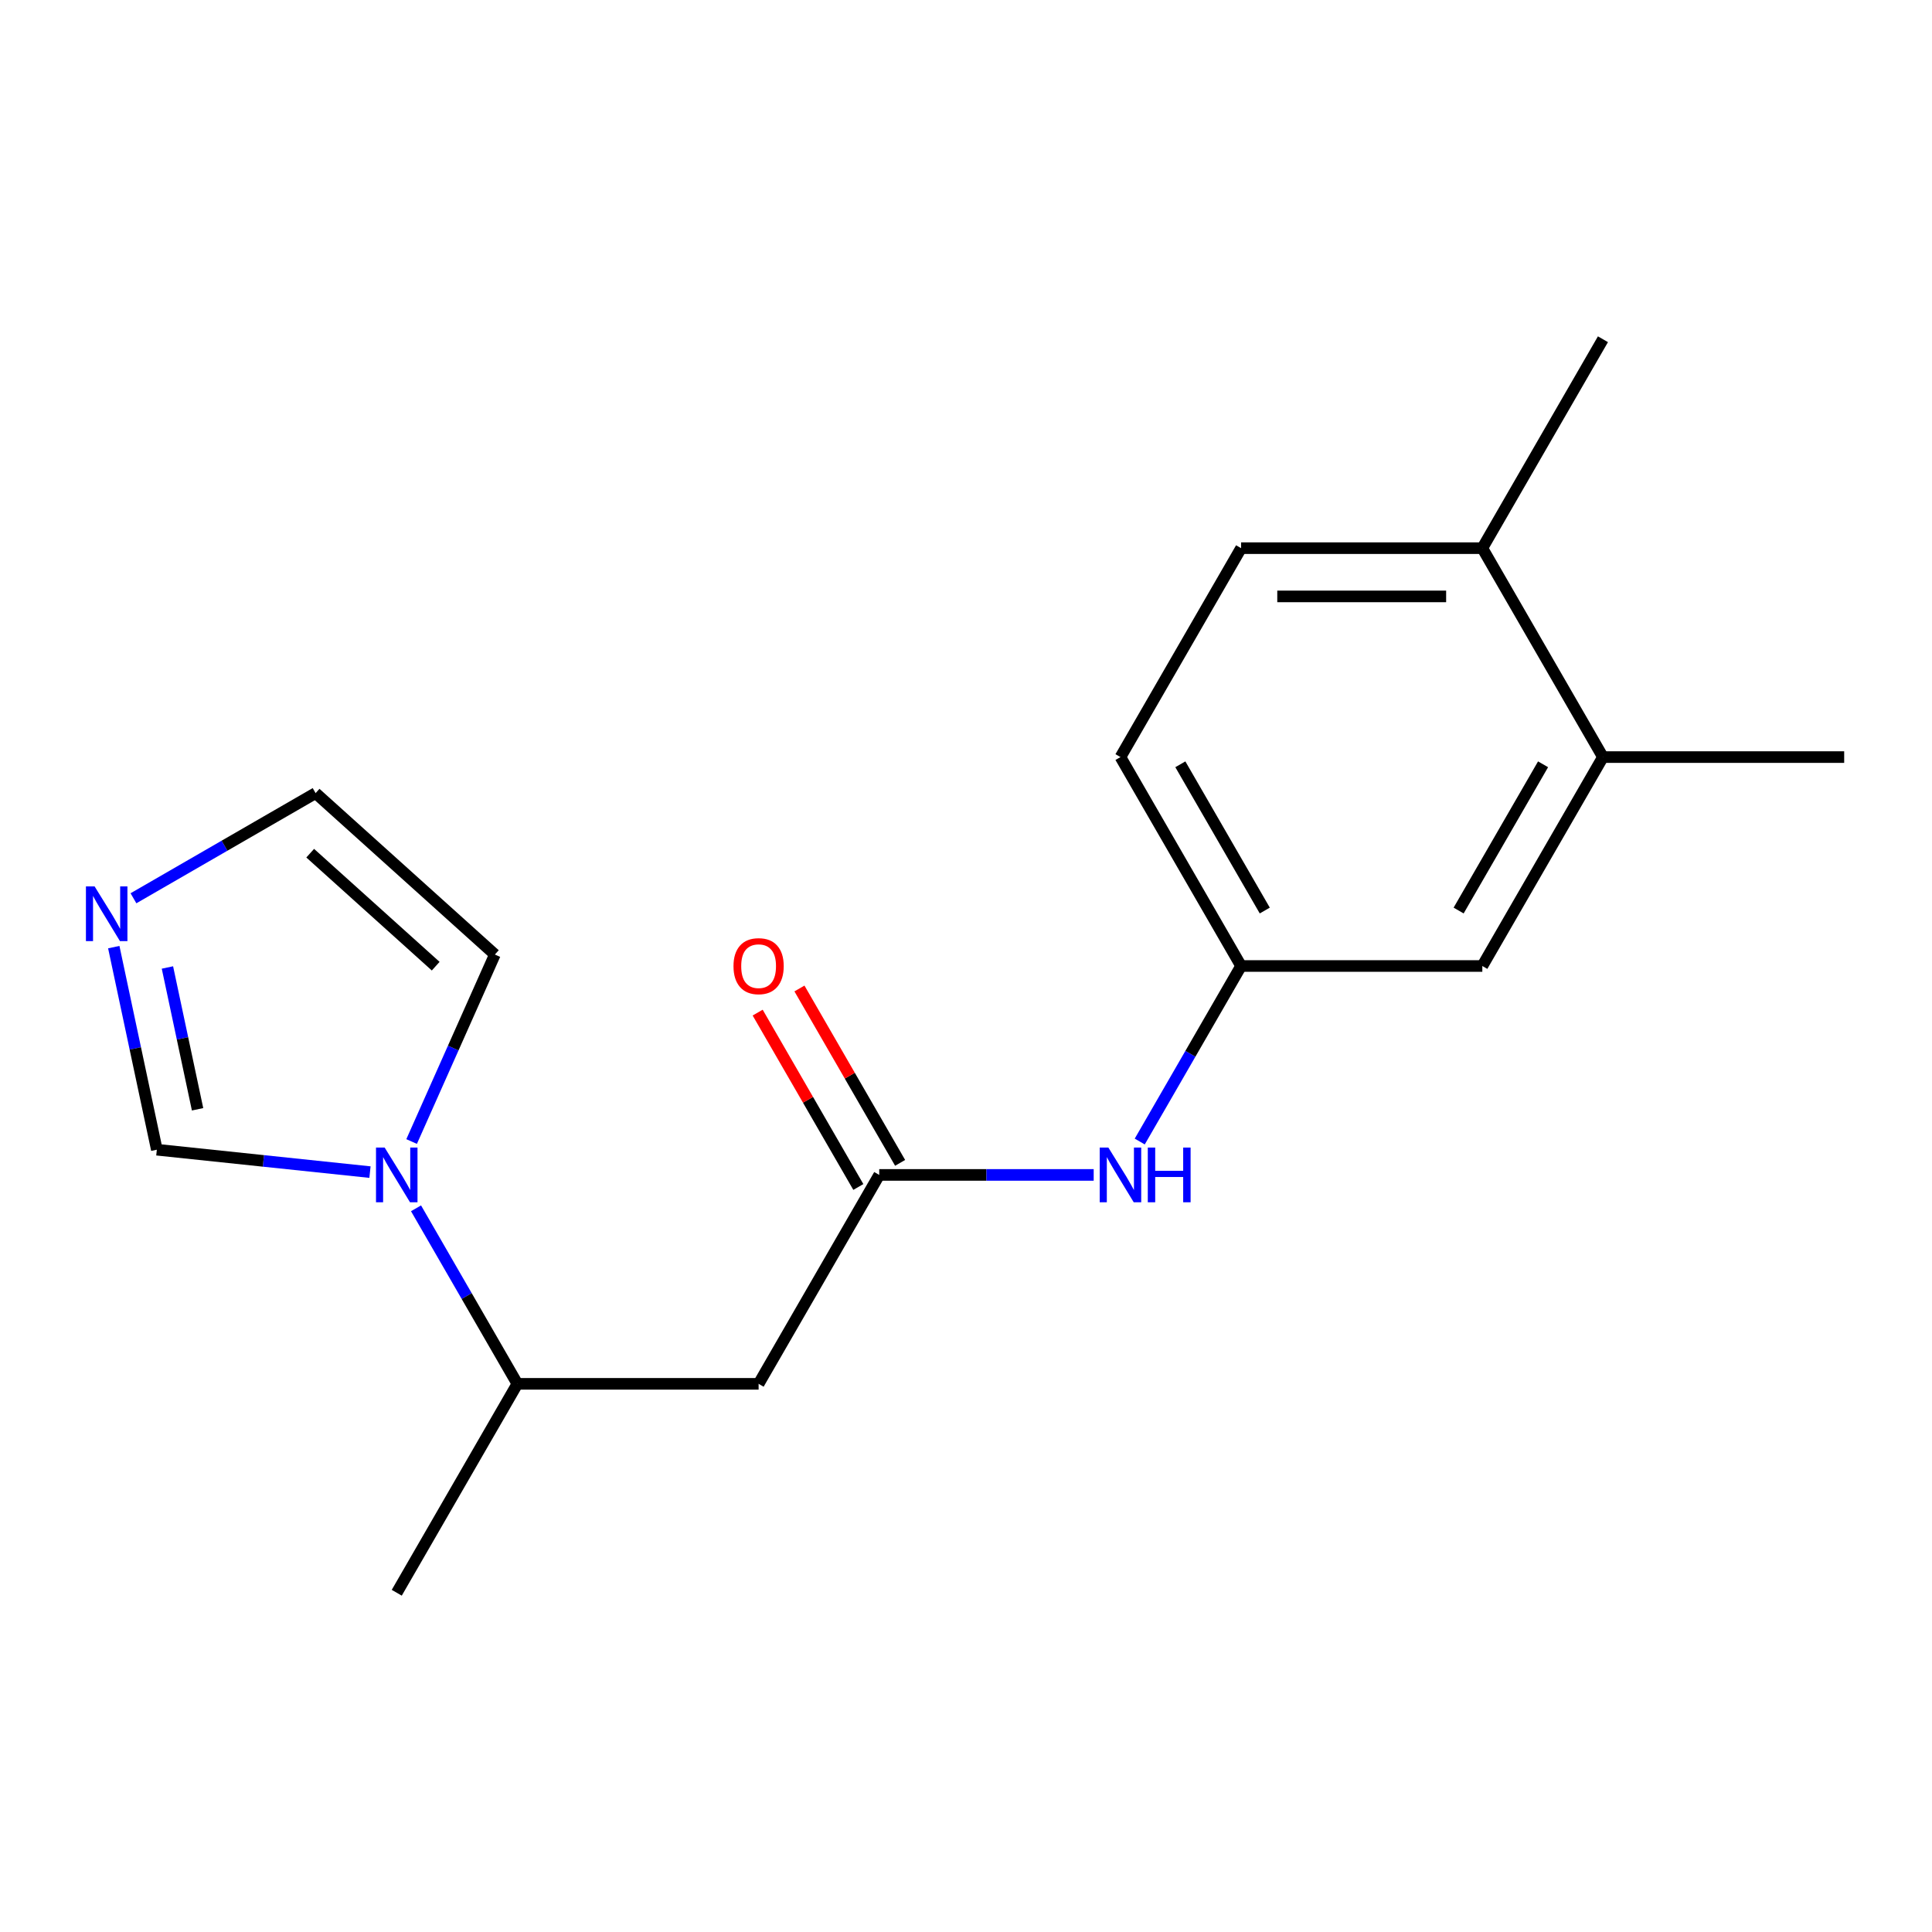 <?xml version='1.0' encoding='iso-8859-1'?>
<svg version='1.1' baseProfile='full'
              xmlns='http://www.w3.org/2000/svg'
                      xmlns:rdkit='http://www.rdkit.org/xml'
                      xmlns:xlink='http://www.w3.org/1999/xlink'
                  xml:space='preserve'
width='1000px' height='1000px' viewBox='0 0 1000 1000'>
<!-- END OF HEADER -->
<rect style='opacity:1.0;fill:#FFFFFF;stroke:none' width='1000' height='1000' x='0' y='0'> </rect>
<path class='bond-3' d='M 191.497,606.679 L 136.337,600.881' style='fill:none;fill-rule:evenodd;stroke:#0000FF;stroke-width:6px;stroke-linecap:butt;stroke-linejoin:miter;stroke-opacity:1' />
<path class='bond-3' d='M 136.337,600.881 L 81.178,595.084' style='fill:none;fill-rule:evenodd;stroke:#000000;stroke-width:6px;stroke-linecap:butt;stroke-linejoin:miter;stroke-opacity:1' />
<path class='bond-4' d='M 215.336,625.417 L 241.563,670.845' style='fill:none;fill-rule:evenodd;stroke:#0000FF;stroke-width:6px;stroke-linecap:butt;stroke-linejoin:miter;stroke-opacity:1' />
<path class='bond-4' d='M 241.563,670.845 L 267.791,716.272' style='fill:none;fill-rule:evenodd;stroke:#000000;stroke-width:6px;stroke-linecap:butt;stroke-linejoin:miter;stroke-opacity:1' />
<path class='bond-7' d='M 213.053,590.854 L 234.599,542.46' style='fill:none;fill-rule:evenodd;stroke:#0000FF;stroke-width:6px;stroke-linecap:butt;stroke-linejoin:miter;stroke-opacity:1' />
<path class='bond-7' d='M 234.599,542.46 L 256.145,494.066' style='fill:none;fill-rule:evenodd;stroke:#000000;stroke-width:6px;stroke-linecap:butt;stroke-linejoin:miter;stroke-opacity:1' />
<path class='bond-0' d='M 455.087,608.136 L 392.655,716.272' style='fill:none;fill-rule:evenodd;stroke:#000000;stroke-width:6px;stroke-linecap:butt;stroke-linejoin:miter;stroke-opacity:1' />
<path class='bond-5' d='M 455.087,608.136 L 510.589,608.136' style='fill:none;fill-rule:evenodd;stroke:#000000;stroke-width:6px;stroke-linecap:butt;stroke-linejoin:miter;stroke-opacity:1' />
<path class='bond-5' d='M 510.589,608.136 L 566.09,608.136' style='fill:none;fill-rule:evenodd;stroke:#0000FF;stroke-width:6px;stroke-linecap:butt;stroke-linejoin:miter;stroke-opacity:1' />
<path class='bond-12' d='M 465.901,601.893 L 439.847,556.766' style='fill:none;fill-rule:evenodd;stroke:#000000;stroke-width:6px;stroke-linecap:butt;stroke-linejoin:miter;stroke-opacity:1' />
<path class='bond-12' d='M 439.847,556.766 L 413.793,511.638' style='fill:none;fill-rule:evenodd;stroke:#FF0000;stroke-width:6px;stroke-linecap:butt;stroke-linejoin:miter;stroke-opacity:1' />
<path class='bond-12' d='M 444.274,614.379 L 418.22,569.252' style='fill:none;fill-rule:evenodd;stroke:#000000;stroke-width:6px;stroke-linecap:butt;stroke-linejoin:miter;stroke-opacity:1' />
<path class='bond-12' d='M 418.22,569.252 L 392.166,524.125' style='fill:none;fill-rule:evenodd;stroke:#FF0000;stroke-width:6px;stroke-linecap:butt;stroke-linejoin:miter;stroke-opacity:1' />
<path class='bond-1' d='M 392.655,716.272 L 267.791,716.272' style='fill:none;fill-rule:evenodd;stroke:#000000;stroke-width:6px;stroke-linecap:butt;stroke-linejoin:miter;stroke-opacity:1' />
<path class='bond-2' d='M 58.89,490.23 L 70.034,542.657' style='fill:none;fill-rule:evenodd;stroke:#0000FF;stroke-width:6px;stroke-linecap:butt;stroke-linejoin:miter;stroke-opacity:1' />
<path class='bond-2' d='M 70.034,542.657 L 81.178,595.084' style='fill:none;fill-rule:evenodd;stroke:#000000;stroke-width:6px;stroke-linecap:butt;stroke-linejoin:miter;stroke-opacity:1' />
<path class='bond-2' d='M 86.661,500.766 L 94.461,537.465' style='fill:none;fill-rule:evenodd;stroke:#0000FF;stroke-width:6px;stroke-linecap:butt;stroke-linejoin:miter;stroke-opacity:1' />
<path class='bond-2' d='M 94.461,537.465 L 102.262,574.164' style='fill:none;fill-rule:evenodd;stroke:#000000;stroke-width:6px;stroke-linecap:butt;stroke-linejoin:miter;stroke-opacity:1' />
<path class='bond-18' d='M 69.079,464.945 L 116.216,437.73' style='fill:none;fill-rule:evenodd;stroke:#0000FF;stroke-width:6px;stroke-linecap:butt;stroke-linejoin:miter;stroke-opacity:1' />
<path class='bond-18' d='M 116.216,437.73 L 163.353,410.516' style='fill:none;fill-rule:evenodd;stroke:#000000;stroke-width:6px;stroke-linecap:butt;stroke-linejoin:miter;stroke-opacity:1' />
<path class='bond-16' d='M 267.791,716.272 L 205.358,824.408' style='fill:none;fill-rule:evenodd;stroke:#000000;stroke-width:6px;stroke-linecap:butt;stroke-linejoin:miter;stroke-opacity:1' />
<path class='bond-9' d='M 589.929,590.854 L 616.157,545.427' style='fill:none;fill-rule:evenodd;stroke:#0000FF;stroke-width:6px;stroke-linecap:butt;stroke-linejoin:miter;stroke-opacity:1' />
<path class='bond-9' d='M 616.157,545.427 L 642.384,500' style='fill:none;fill-rule:evenodd;stroke:#000000;stroke-width:6px;stroke-linecap:butt;stroke-linejoin:miter;stroke-opacity:1' />
<path class='bond-6' d='M 829.681,391.864 L 767.249,500' style='fill:none;fill-rule:evenodd;stroke:#000000;stroke-width:6px;stroke-linecap:butt;stroke-linejoin:miter;stroke-opacity:1' />
<path class='bond-6' d='M 798.689,395.598 L 754.986,471.293' style='fill:none;fill-rule:evenodd;stroke:#000000;stroke-width:6px;stroke-linecap:butt;stroke-linejoin:miter;stroke-opacity:1' />
<path class='bond-15' d='M 829.681,391.864 L 954.545,391.864' style='fill:none;fill-rule:evenodd;stroke:#000000;stroke-width:6px;stroke-linecap:butt;stroke-linejoin:miter;stroke-opacity:1' />
<path class='bond-19' d='M 829.681,391.864 L 767.249,283.728' style='fill:none;fill-rule:evenodd;stroke:#000000;stroke-width:6px;stroke-linecap:butt;stroke-linejoin:miter;stroke-opacity:1' />
<path class='bond-8' d='M 256.145,494.066 L 163.353,410.516' style='fill:none;fill-rule:evenodd;stroke:#000000;stroke-width:6px;stroke-linecap:butt;stroke-linejoin:miter;stroke-opacity:1' />
<path class='bond-8' d='M 225.516,500.092 L 160.562,441.607' style='fill:none;fill-rule:evenodd;stroke:#000000;stroke-width:6px;stroke-linecap:butt;stroke-linejoin:miter;stroke-opacity:1' />
<path class='bond-10' d='M 642.384,500 L 767.249,500' style='fill:none;fill-rule:evenodd;stroke:#000000;stroke-width:6px;stroke-linecap:butt;stroke-linejoin:miter;stroke-opacity:1' />
<path class='bond-14' d='M 642.384,500 L 579.952,391.864' style='fill:none;fill-rule:evenodd;stroke:#000000;stroke-width:6px;stroke-linecap:butt;stroke-linejoin:miter;stroke-opacity:1' />
<path class='bond-14' d='M 654.646,471.293 L 610.944,395.598' style='fill:none;fill-rule:evenodd;stroke:#000000;stroke-width:6px;stroke-linecap:butt;stroke-linejoin:miter;stroke-opacity:1' />
<path class='bond-11' d='M 767.249,283.728 L 642.384,283.728' style='fill:none;fill-rule:evenodd;stroke:#000000;stroke-width:6px;stroke-linecap:butt;stroke-linejoin:miter;stroke-opacity:1' />
<path class='bond-11' d='M 748.519,308.701 L 661.114,308.701' style='fill:none;fill-rule:evenodd;stroke:#000000;stroke-width:6px;stroke-linecap:butt;stroke-linejoin:miter;stroke-opacity:1' />
<path class='bond-17' d='M 767.249,283.728 L 829.681,175.592' style='fill:none;fill-rule:evenodd;stroke:#000000;stroke-width:6px;stroke-linecap:butt;stroke-linejoin:miter;stroke-opacity:1' />
<path class='bond-13' d='M 642.384,283.728 L 579.952,391.864' style='fill:none;fill-rule:evenodd;stroke:#000000;stroke-width:6px;stroke-linecap:butt;stroke-linejoin:miter;stroke-opacity:1' />
<path  class='atom-0' d='M 199.098 593.976
L 208.378 608.976
Q 209.298 610.456, 210.778 613.136
Q 212.258 615.816, 212.338 615.976
L 212.338 593.976
L 216.098 593.976
L 216.098 622.296
L 212.218 622.296
L 202.258 605.896
Q 201.098 603.976, 199.858 601.776
Q 198.658 599.576, 198.298 598.896
L 198.298 622.296
L 194.618 622.296
L 194.618 593.976
L 199.098 593.976
' fill='#0000FF'/>
<path  class='atom-3' d='M 48.957 458.788
L 58.237 473.788
Q 59.157 475.268, 60.637 477.948
Q 62.117 480.628, 62.197 480.788
L 62.197 458.788
L 65.957 458.788
L 65.957 487.108
L 62.077 487.108
L 52.117 470.708
Q 50.957 468.788, 49.717 466.588
Q 48.517 464.388, 48.157 463.708
L 48.157 487.108
L 44.477 487.108
L 44.477 458.788
L 48.957 458.788
' fill='#0000FF'/>
<path  class='atom-6' d='M 573.692 593.976
L 582.972 608.976
Q 583.892 610.456, 585.372 613.136
Q 586.852 615.816, 586.932 615.976
L 586.932 593.976
L 590.692 593.976
L 590.692 622.296
L 586.812 622.296
L 576.852 605.896
Q 575.692 603.976, 574.452 601.776
Q 573.252 599.576, 572.892 598.896
L 572.892 622.296
L 569.212 622.296
L 569.212 593.976
L 573.692 593.976
' fill='#0000FF'/>
<path  class='atom-6' d='M 594.092 593.976
L 597.932 593.976
L 597.932 606.016
L 612.412 606.016
L 612.412 593.976
L 616.252 593.976
L 616.252 622.296
L 612.412 622.296
L 612.412 609.216
L 597.932 609.216
L 597.932 622.296
L 594.092 622.296
L 594.092 593.976
' fill='#0000FF'/>
<path  class='atom-13' d='M 379.655 500.08
Q 379.655 493.28, 383.015 489.48
Q 386.375 485.68, 392.655 485.68
Q 398.935 485.68, 402.295 489.48
Q 405.655 493.28, 405.655 500.08
Q 405.655 506.96, 402.255 510.88
Q 398.855 514.76, 392.655 514.76
Q 386.415 514.76, 383.015 510.88
Q 379.655 507, 379.655 500.08
M 392.655 511.56
Q 396.975 511.56, 399.295 508.68
Q 401.655 505.76, 401.655 500.08
Q 401.655 494.52, 399.295 491.72
Q 396.975 488.88, 392.655 488.88
Q 388.335 488.88, 385.975 491.68
Q 383.655 494.48, 383.655 500.08
Q 383.655 505.8, 385.975 508.68
Q 388.335 511.56, 392.655 511.56
' fill='#FF0000'/>
</svg>
